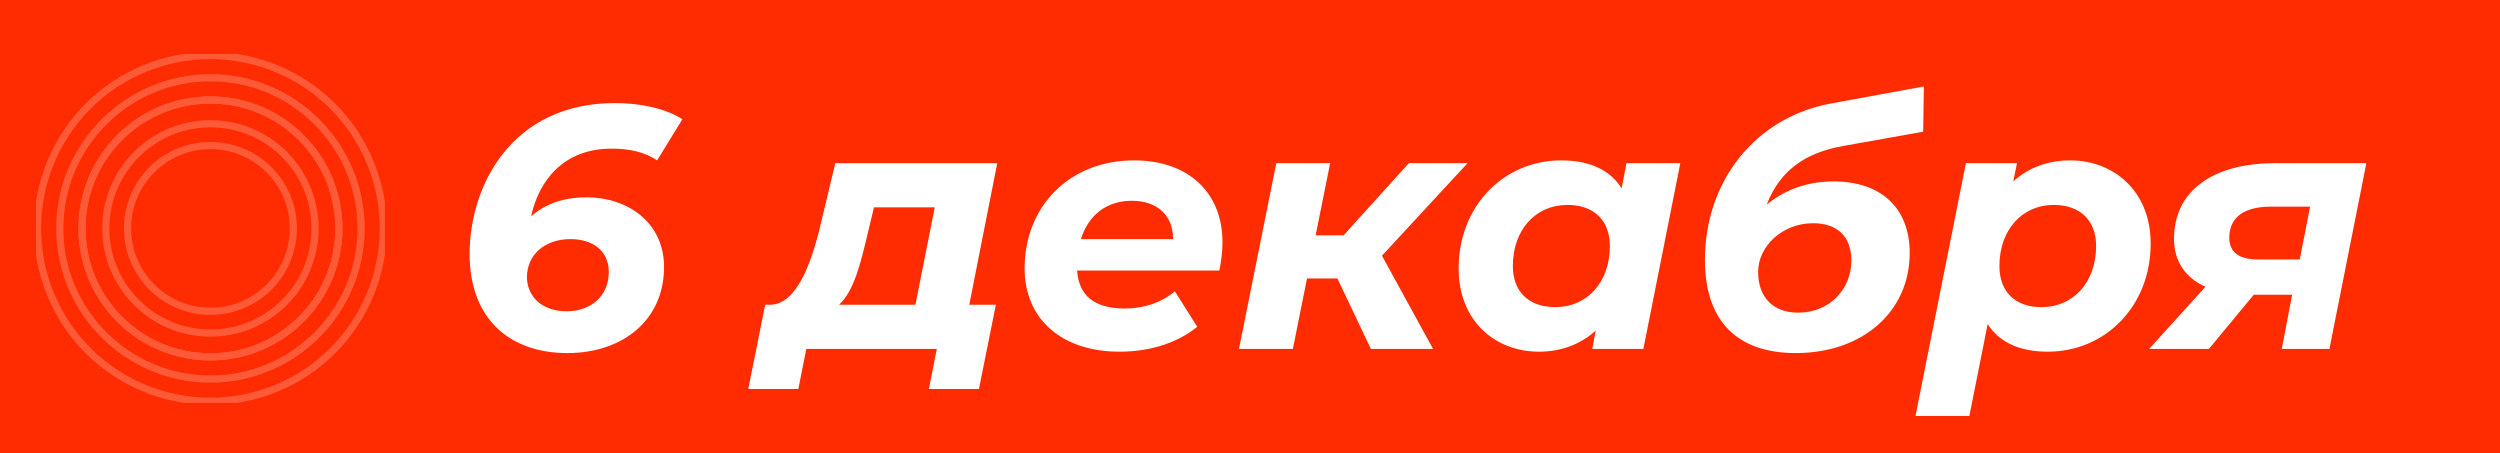 <?xml version="1.0" encoding="UTF-8"?> <svg xmlns="http://www.w3.org/2000/svg" width="695" height="126" viewBox="0 0 695 126" fill="none"> <rect width="695" height="126" fill="#FF2C01"></rect> <path d="M163.101 54.856C157.053 54.856 151.773 56.488 147.645 60.136C149.853 49.96 156.861 41.32 170.013 41.32C174.813 41.32 179.133 42.184 182.685 44.584L189.693 33.16C185.373 30.28 178.269 28.648 170.973 28.648C142.269 28.648 130.557 51.592 130.557 70.6C130.557 88.744 141.789 98.152 157.725 98.152C173.181 98.152 184.605 88.936 184.605 74.248C184.605 61.768 174.429 54.856 163.101 54.856ZM157.533 86.536C150.333 86.536 146.493 82.12 146.493 77.032C146.493 70.888 151.389 66.472 158.589 66.472C164.925 66.472 169.245 69.832 169.245 75.592C169.245 82.408 164.157 86.536 157.533 86.536ZM277.237 45.352H232.213L228.085 62.632C225.397 73.864 221.269 84.52 214.261 84.712H212.725L208.021 108.136H221.941L224.149 97H260.437L258.229 108.136H272.149L276.853 84.712H269.461L277.237 45.352ZM241.237 64.84L242.965 57.64H259.861L254.485 84.712H233.269C237.397 80.872 239.221 73.384 241.237 64.84ZM339.848 67.336C339.848 53.512 330.344 44.584 315.272 44.584C297.32 44.584 284.84 57.352 284.84 74.632C284.84 88.648 295.112 97.768 311.24 97.768C319.112 97.768 326.888 95.656 332.84 90.856L326.6 80.968C323.048 84.04 318.056 85.768 312.776 85.768C304.232 85.768 299.912 82.216 299.432 75.208H338.984C339.464 72.808 339.848 70.12 339.848 67.336ZM314.6 55.816C321.512 55.816 326.12 59.656 326.12 66.472H300.488C302.504 60.04 307.4 55.816 314.6 55.816ZM407.99 45.352H391.67L373.526 65.416H365.75L369.782 45.352H354.806L344.438 97H359.414L363.35 77.416H371.798L381.11 97H398.39L384.182 71.08L407.99 45.352ZM452.154 45.352L450.81 52.36C447.45 46.984 441.498 44.584 434.01 44.584C418.074 44.584 405.498 57.256 405.498 74.632C405.498 89.32 415.77 97.768 427.77 97.768C434.106 97.768 439.482 95.656 443.61 91.912L442.65 97H456.858L467.13 45.352H452.154ZM432.378 85.384C424.89 85.384 420.57 80.968 420.57 73.96C420.57 63.88 426.906 56.968 435.738 56.968C443.226 56.968 447.546 61.384 447.546 68.392C447.546 78.472 441.21 85.384 432.378 85.384ZM512.564 40.552L534.644 36.616L534.836 24.04L509.108 28.744C487.7 32.68 473.972 50.632 473.972 72.232C473.972 89.704 483.38 98.152 499.22 98.152C517.94 98.152 530.9 86.536 530.9 70.312C530.9 57.832 522.932 50.44 509.78 50.44C502.676 50.44 496.436 52.552 491.156 56.872C494.708 47.656 501.524 42.472 512.564 40.552ZM504.02 62.056C510.644 62.056 514.676 65.608 514.676 72.424C514.676 80.488 508.532 86.92 499.892 86.92C493.076 86.92 488.756 82.792 488.756 75.592C488.756 68.488 495.476 62.056 504.02 62.056ZM575.517 44.584C569.181 44.584 563.805 46.696 559.677 50.44L560.733 45.352H546.525L532.509 115.624H547.485L552.573 90.088C555.933 95.368 561.789 97.768 569.277 97.768C585.309 97.768 597.885 85.096 597.885 67.72C597.885 53.032 587.517 44.584 575.517 44.584ZM567.549 85.384C560.061 85.384 555.837 80.968 555.837 73.96C555.837 63.88 562.173 56.968 570.909 56.968C578.397 56.968 582.717 61.384 582.717 68.392C582.717 78.472 576.381 85.384 567.549 85.384ZM632.604 45.352C615.036 45.352 604.38 53.128 604.38 66.376C604.38 72.52 607.356 77.128 613.116 79.72L597.468 97H614.076L626.556 81.928H637.212L634.332 97H647.58L657.852 45.352H632.604ZM631.26 57.448H642.204L639.324 72.136H627.804C622.428 72.136 619.74 70.12 619.74 66.088C619.74 60.424 623.868 57.448 631.26 57.448Z" fill="white"></path> <g clip-path="url(#clip0_127_467)"> <path d="M58.5 99.207C78.22 99.207 94.207 83.22 94.207 63.5C94.207 43.779 78.22 27.793 58.5 27.793C38.78 27.793 22.793 43.779 22.793 63.5C22.793 83.22 38.78 99.207 58.5 99.207Z" stroke="#FF5A38" stroke-width="2" stroke-miterlimit="10"></path> <path d="M76.799 107.937C101.341 97.829 113.042 69.74 102.935 45.197C92.827 20.655 64.737 8.953 40.195 19.061C15.652 29.169 3.951 57.259 14.059 81.801C24.166 106.343 52.256 118.045 76.799 107.937Z" stroke="#FF5A38" stroke-width="2" stroke-miterlimit="10"></path> <path d="M58.5 105.384C35.411 105.384 16.616 86.589 16.616 63.5C16.616 40.411 35.411 21.616 58.5 21.616C81.589 21.616 100.384 40.411 100.384 63.5C100.384 86.589 81.589 105.384 58.5 105.384Z" stroke="#FF5A38" stroke-width="2" stroke-miterlimit="10"></path> <path d="M58.5 99.207C78.22 99.207 94.207 83.22 94.207 63.5C94.207 43.779 78.22 27.793 58.5 27.793C38.78 27.793 22.793 43.779 22.793 63.5C22.793 83.22 38.78 99.207 58.5 99.207Z" stroke="#FF5A38" stroke-width="2" stroke-miterlimit="10"></path> <path d="M58.5 92.591C74.567 92.591 87.591 79.567 87.591 63.5C87.591 47.433 74.567 34.409 58.5 34.409C42.433 34.409 29.409 47.433 29.409 63.5C29.409 79.567 42.433 92.591 58.5 92.591Z" stroke="#FF5A38" stroke-width="2" stroke-miterlimit="10"></path> <path d="M58.5 86.545C71.228 86.545 81.545 76.228 81.545 63.5C81.545 50.773 71.228 40.455 58.5 40.455C45.773 40.455 35.455 50.773 35.455 63.5C35.455 76.228 45.773 86.545 58.5 86.545Z" stroke="#FF5A38" stroke-width="2" stroke-miterlimit="10"></path> </g> <defs> <clipPath id="clip0_127_467"> <rect width="97" height="97" fill="white" transform="translate(10 15)"></rect> </clipPath> </defs> </svg> 